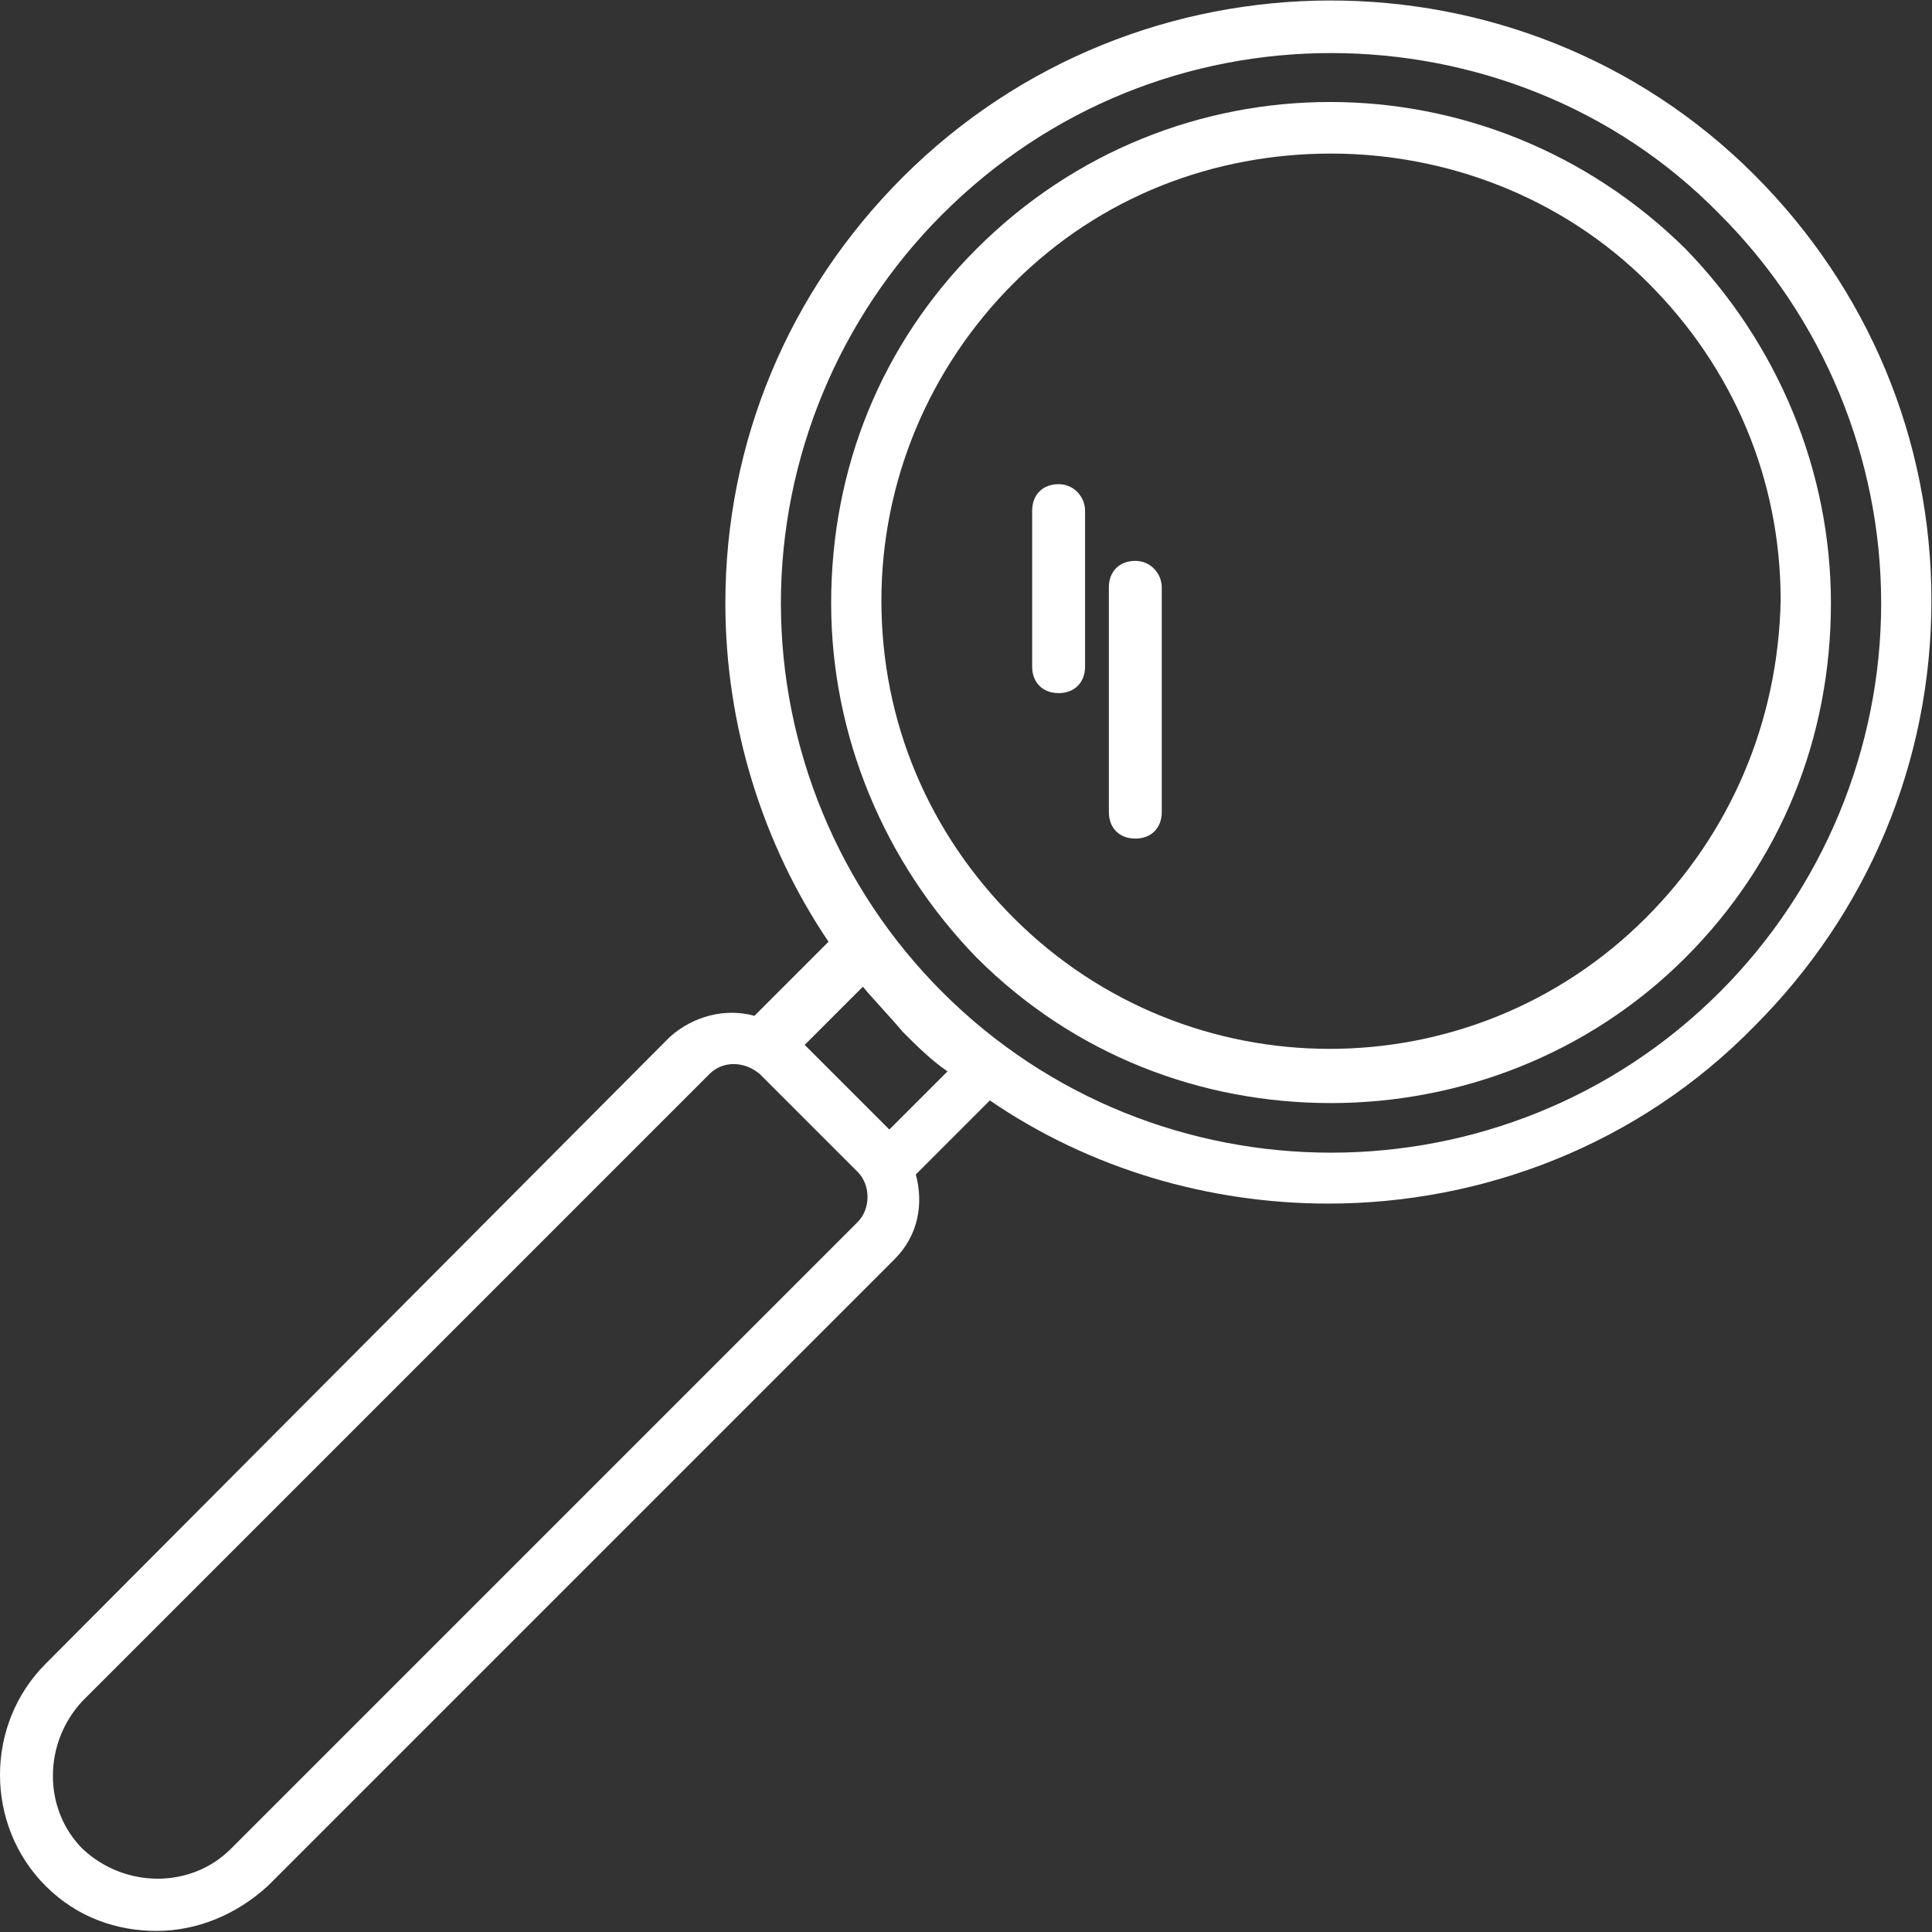 <?xml version="1.0" encoding="UTF-8"?>
<svg width="374px" height="374px" viewBox="0 0 374 374" version="1.1" xmlns="http://www.w3.org/2000/svg" xmlns:xlink="http://www.w3.org/1999/xlink" xmlns:sketch="http://www.bohemiancoding.com/sketch/ns">
    <rect x="0" y="0" width="374" height="374" fill="#333333" stroke="none"/>
    <title>Slice 1</title>
    <description>Created with Sketch (http://www.bohemiancoding.com/sketch)</description>
    <defs></defs>
    <g id="Page-1" stroke="none" stroke-width="1" fill="none" fill-rule="evenodd" sketch:type="MSPage">
        <g id="008-loupe-1" sketch:type="MSLayerGroup" fill="#FFFFFF">
            <path d="M326.272,48.16 C287.872,10.272 226.944,10.272 189.056,48.16 C170.624,66.592 160.896,90.656 160.896,116.768 C160.896,142.368 171.136,166.944 189.056,185.376 C208,204.32 232.576,213.536 257.664,213.536 C282.24,213.536 307.328,204.32 326.272,185.376 C344.704,166.944 354.432,142.88 354.432,116.768 C354.432,91.168 344.192,66.592 326.272,48.16 L326.272,48.16 Z M318.592,177.696 C284.8,211.488 230.016,211.488 196.224,177.696 C179.84,161.312 170.624,139.808 170.624,116.256 C170.624,93.216 179.84,71.2 196.224,54.816 C213.12,37.92 235.136,29.728 257.664,29.728 C279.68,29.728 302.208,37.92 319.104,54.816 C335.488,71.2 344.704,92.704 344.704,116.256 C344.192,139.808 334.976,161.312 318.592,177.696 L318.592,177.696 Z" id="Shape" sketch:type="MSShapeGroup"></path>
            <path d="M339.584,33.824 C294.528,-11.232 220.288,-11.232 174.72,34.336 C152.704,56.352 140.416,85.536 140.416,116.768 C140.416,140.32 147.584,163.36 160.384,182.304 L146.048,196.64 C140.416,195.104 134.272,196.64 129.664,200.736 L8.832,322.08 C-2.944,333.856 -2.944,353.312 8.832,365.088 C14.976,371.232 22.656,373.792 30.336,373.792 C38.016,373.792 45.696,370.72 51.84,365.088 L173.184,243.744 C177.792,239.136 178.816,232.992 177.28,227.36 L191.616,213.024 C211.072,226.336 234.112,232.992 257.152,232.992 C286.848,232.992 317.056,221.728 339.584,198.688 C361.6,176.672 373.888,147.488 373.888,116.256 C373.888,85.024 361.6,55.84 339.584,33.824 L339.584,33.824 Z M166.016,236.576 L44.672,357.92 C36.992,365.6 24.192,365.6 16,357.92 C8.32,350.24 8.32,337.44 16,329.248 L137.344,207.904 C139.904,205.344 144,205.344 147.072,207.904 L166.016,226.848 C168.576,229.408 168.576,234.016 166.016,236.576 L166.016,236.576 Z M172.16,218.656 L155.776,202.272 L167.04,191.008 C169.6,194.08 172.16,196.64 174.72,199.712 C177.28,202.272 180.352,205.344 183.424,207.392 L172.16,218.656 L172.16,218.656 Z M332.928,192.032 C291.456,233.504 223.872,233.504 182.4,192.032 C162.432,172.064 151.168,144.928 151.168,116.768 C151.168,88.608 162.432,61.472 182.4,41.504 C203.392,20.512 230.528,10.272 257.664,10.272 C284.8,10.272 312.448,20.512 332.928,41.504 C352.896,61.472 364.16,88.608 364.16,116.768 C364.16,144.928 352.896,172.064 332.928,192.032 L332.928,192.032 Z" id="Shape" sketch:type="MSShapeGroup"></path>
            <path d="M219.776,108.576 C216.704,108.576 214.656,110.624 214.656,113.696 L214.656,157.216 C214.656,160.288 216.704,162.336 219.776,162.336 C222.848,162.336 224.896,160.288 224.896,157.216 L224.896,113.696 C224.896,111.136 222.848,108.576 219.776,108.576 L219.776,108.576 Z" id="Shape" sketch:type="MSShapeGroup"></path>
            <path d="M204.928,93.728 C201.856,93.728 199.808,95.776 199.808,98.848 L199.808,129.056 C199.808,132.128 201.856,134.176 204.928,134.176 C208,134.176 210.048,132.128 210.048,129.056 L210.048,98.848 C210.048,96.288 208,93.728 204.928,93.728 L204.928,93.728 Z" id="Shape" sketch:type="MSShapeGroup"></path>
        </g>
    </g>
</svg>